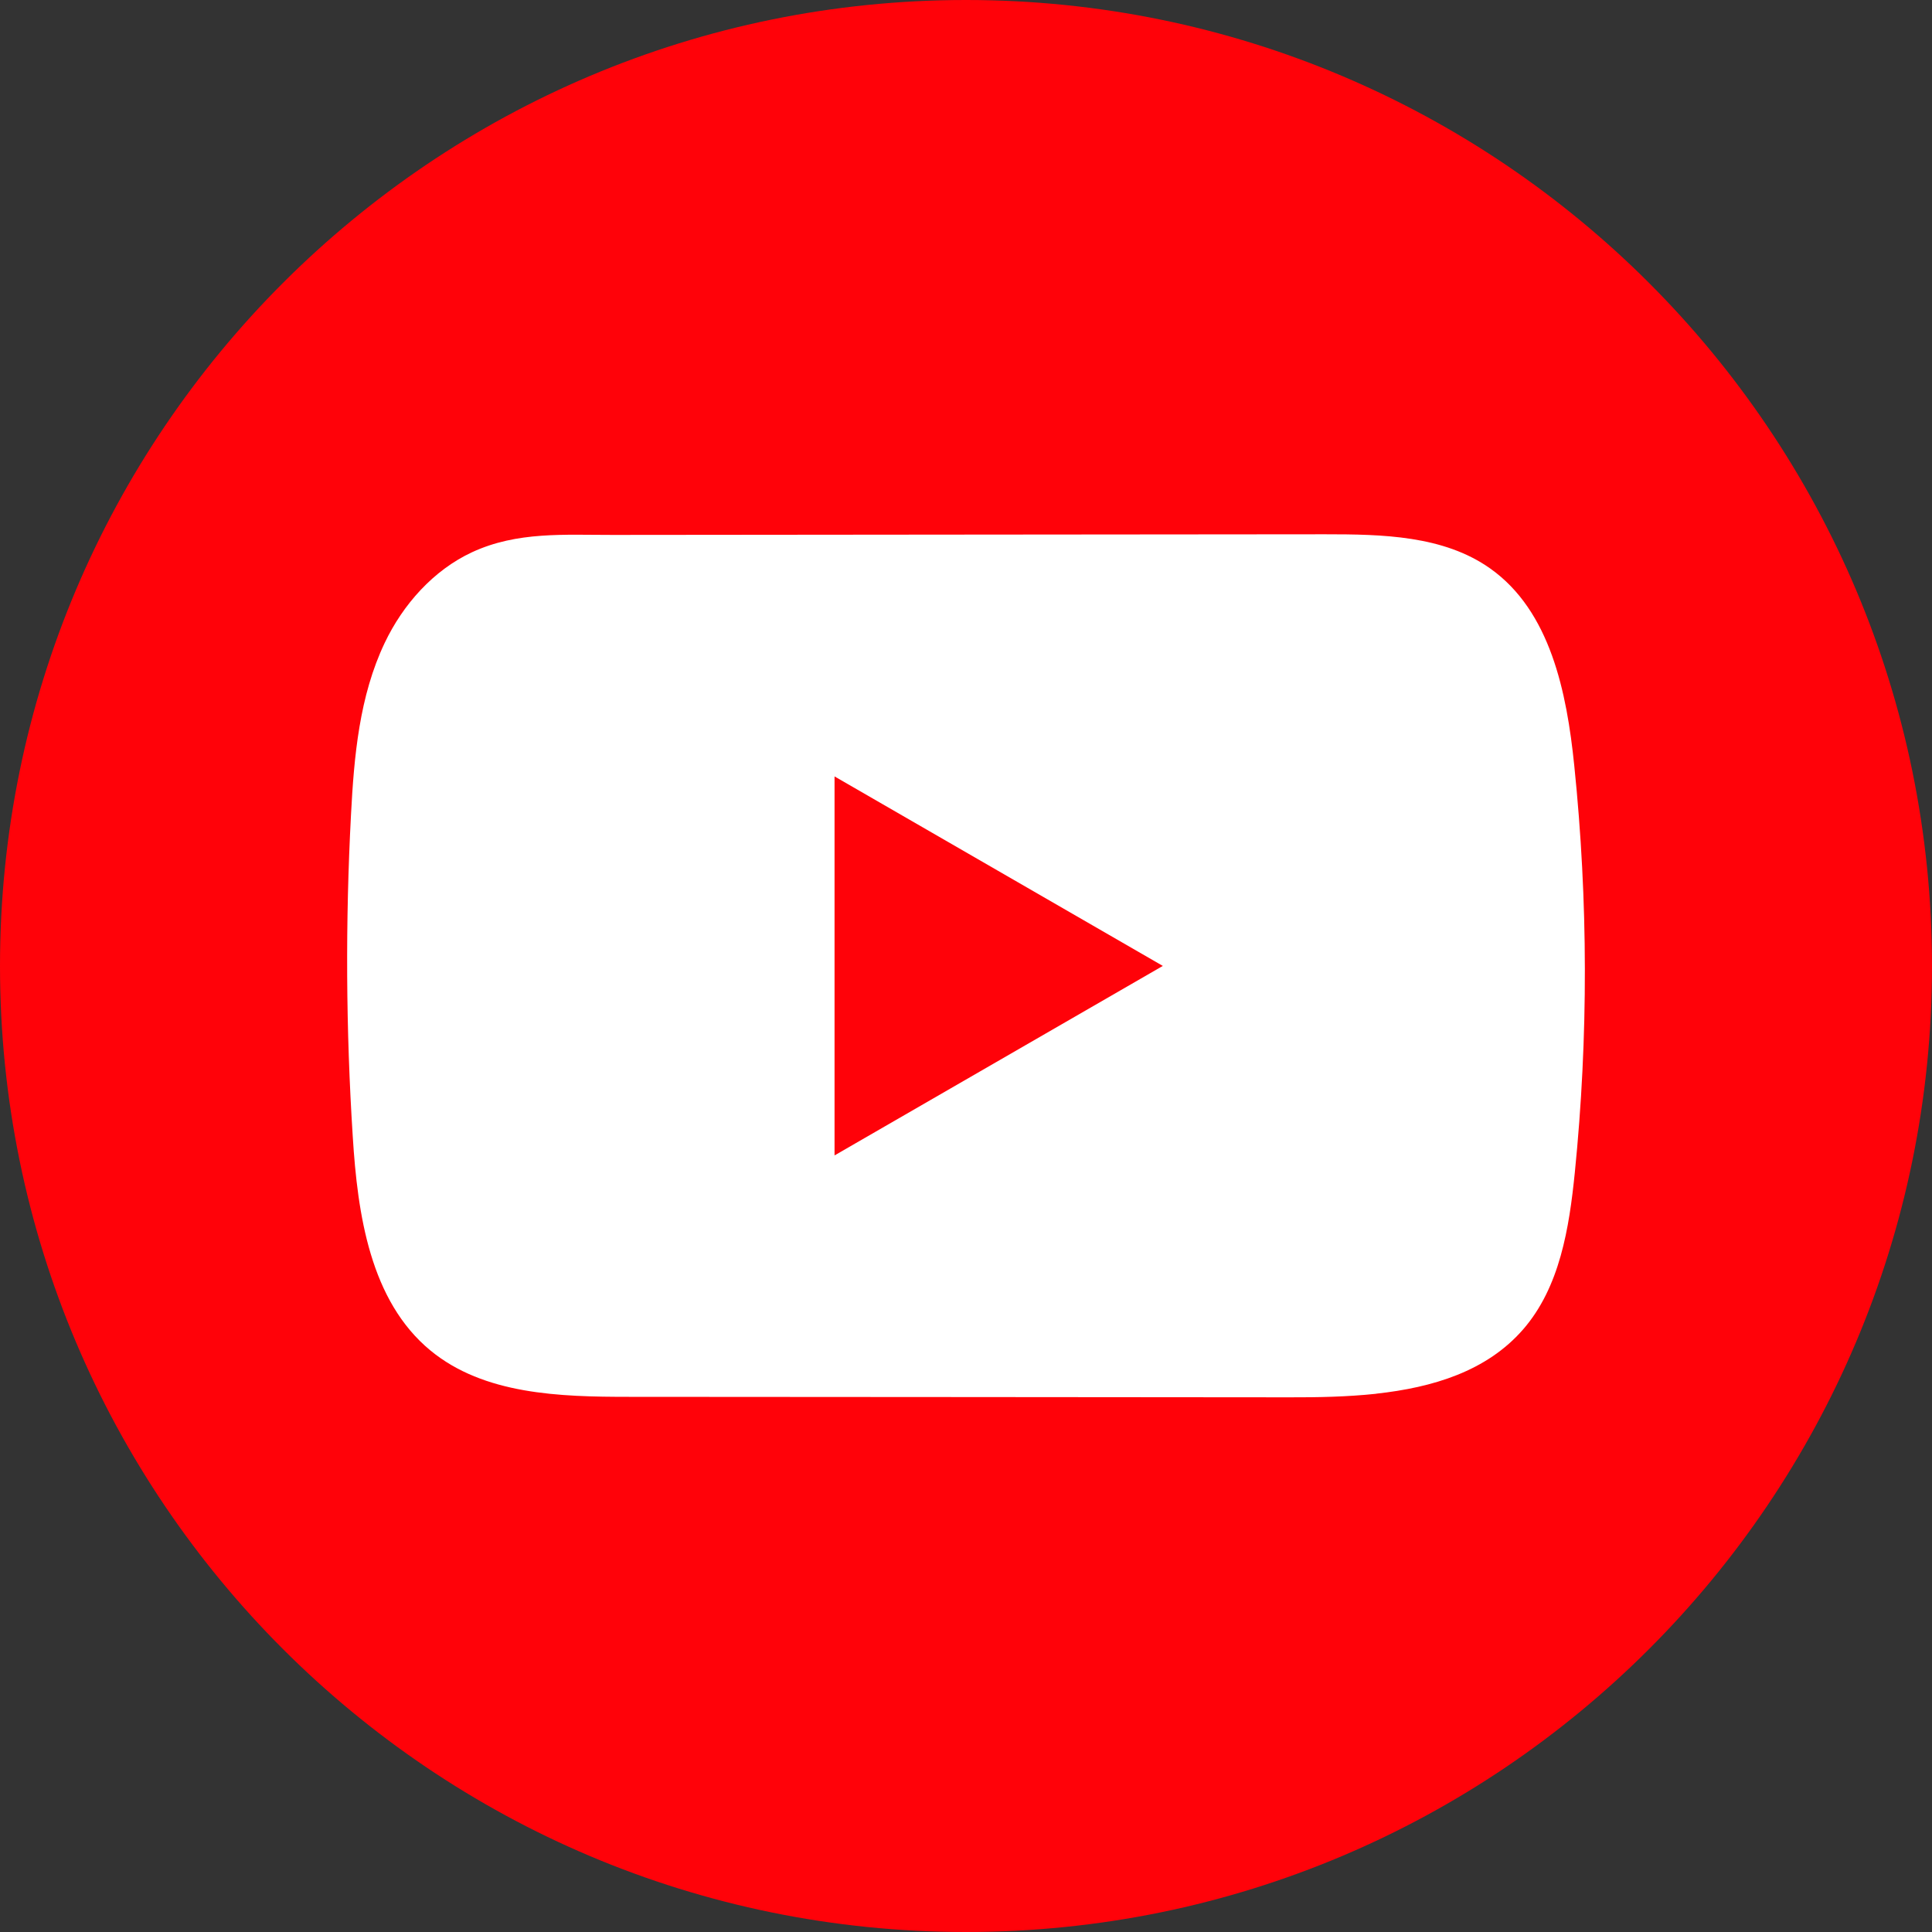 <svg width="24" height="24" viewBox="0 0 24 24" fill="none" xmlns="http://www.w3.org/2000/svg">
<rect x="0" y="0" width="24" height="24" fill="#333333" stroke="none"/>
<path d="M24 12C24 5.373 18.627 0 12 0C5.373 0 0 5.373 0 12C0 18.627 5.373 24 12 24C18.627 24 24 18.627 24 12Z" fill="#FF0209"/>
<path d="M17.094 17.314C16.736 17.352 16.371 17.359 16.02 17.358C13.284 17.356 10.547 17.353 7.812 17.352C6.951 17.352 6.013 17.324 5.348 16.777C4.598 16.159 4.442 15.087 4.382 14.117C4.297 12.788 4.29 11.455 4.36 10.125C4.398 9.395 4.464 8.647 4.779 7.986C5.005 7.511 5.382 7.084 5.864 6.86C6.425 6.6 7.012 6.646 7.615 6.645C9.061 6.643 10.506 6.643 11.951 6.641C13.454 6.639 14.957 6.638 16.46 6.637C17.17 6.637 17.932 6.651 18.512 7.062C19.259 7.591 19.463 8.599 19.556 9.51C19.729 11.189 19.732 12.886 19.563 14.565C19.493 15.257 19.377 15.989 18.921 16.514C18.468 17.035 17.798 17.236 17.095 17.313L17.094 17.314Z" fill="white"/>
<path d="M14.445 11.999L10.367 9.645V14.353L14.445 11.999Z" fill="#FF0209"/>
</svg>
